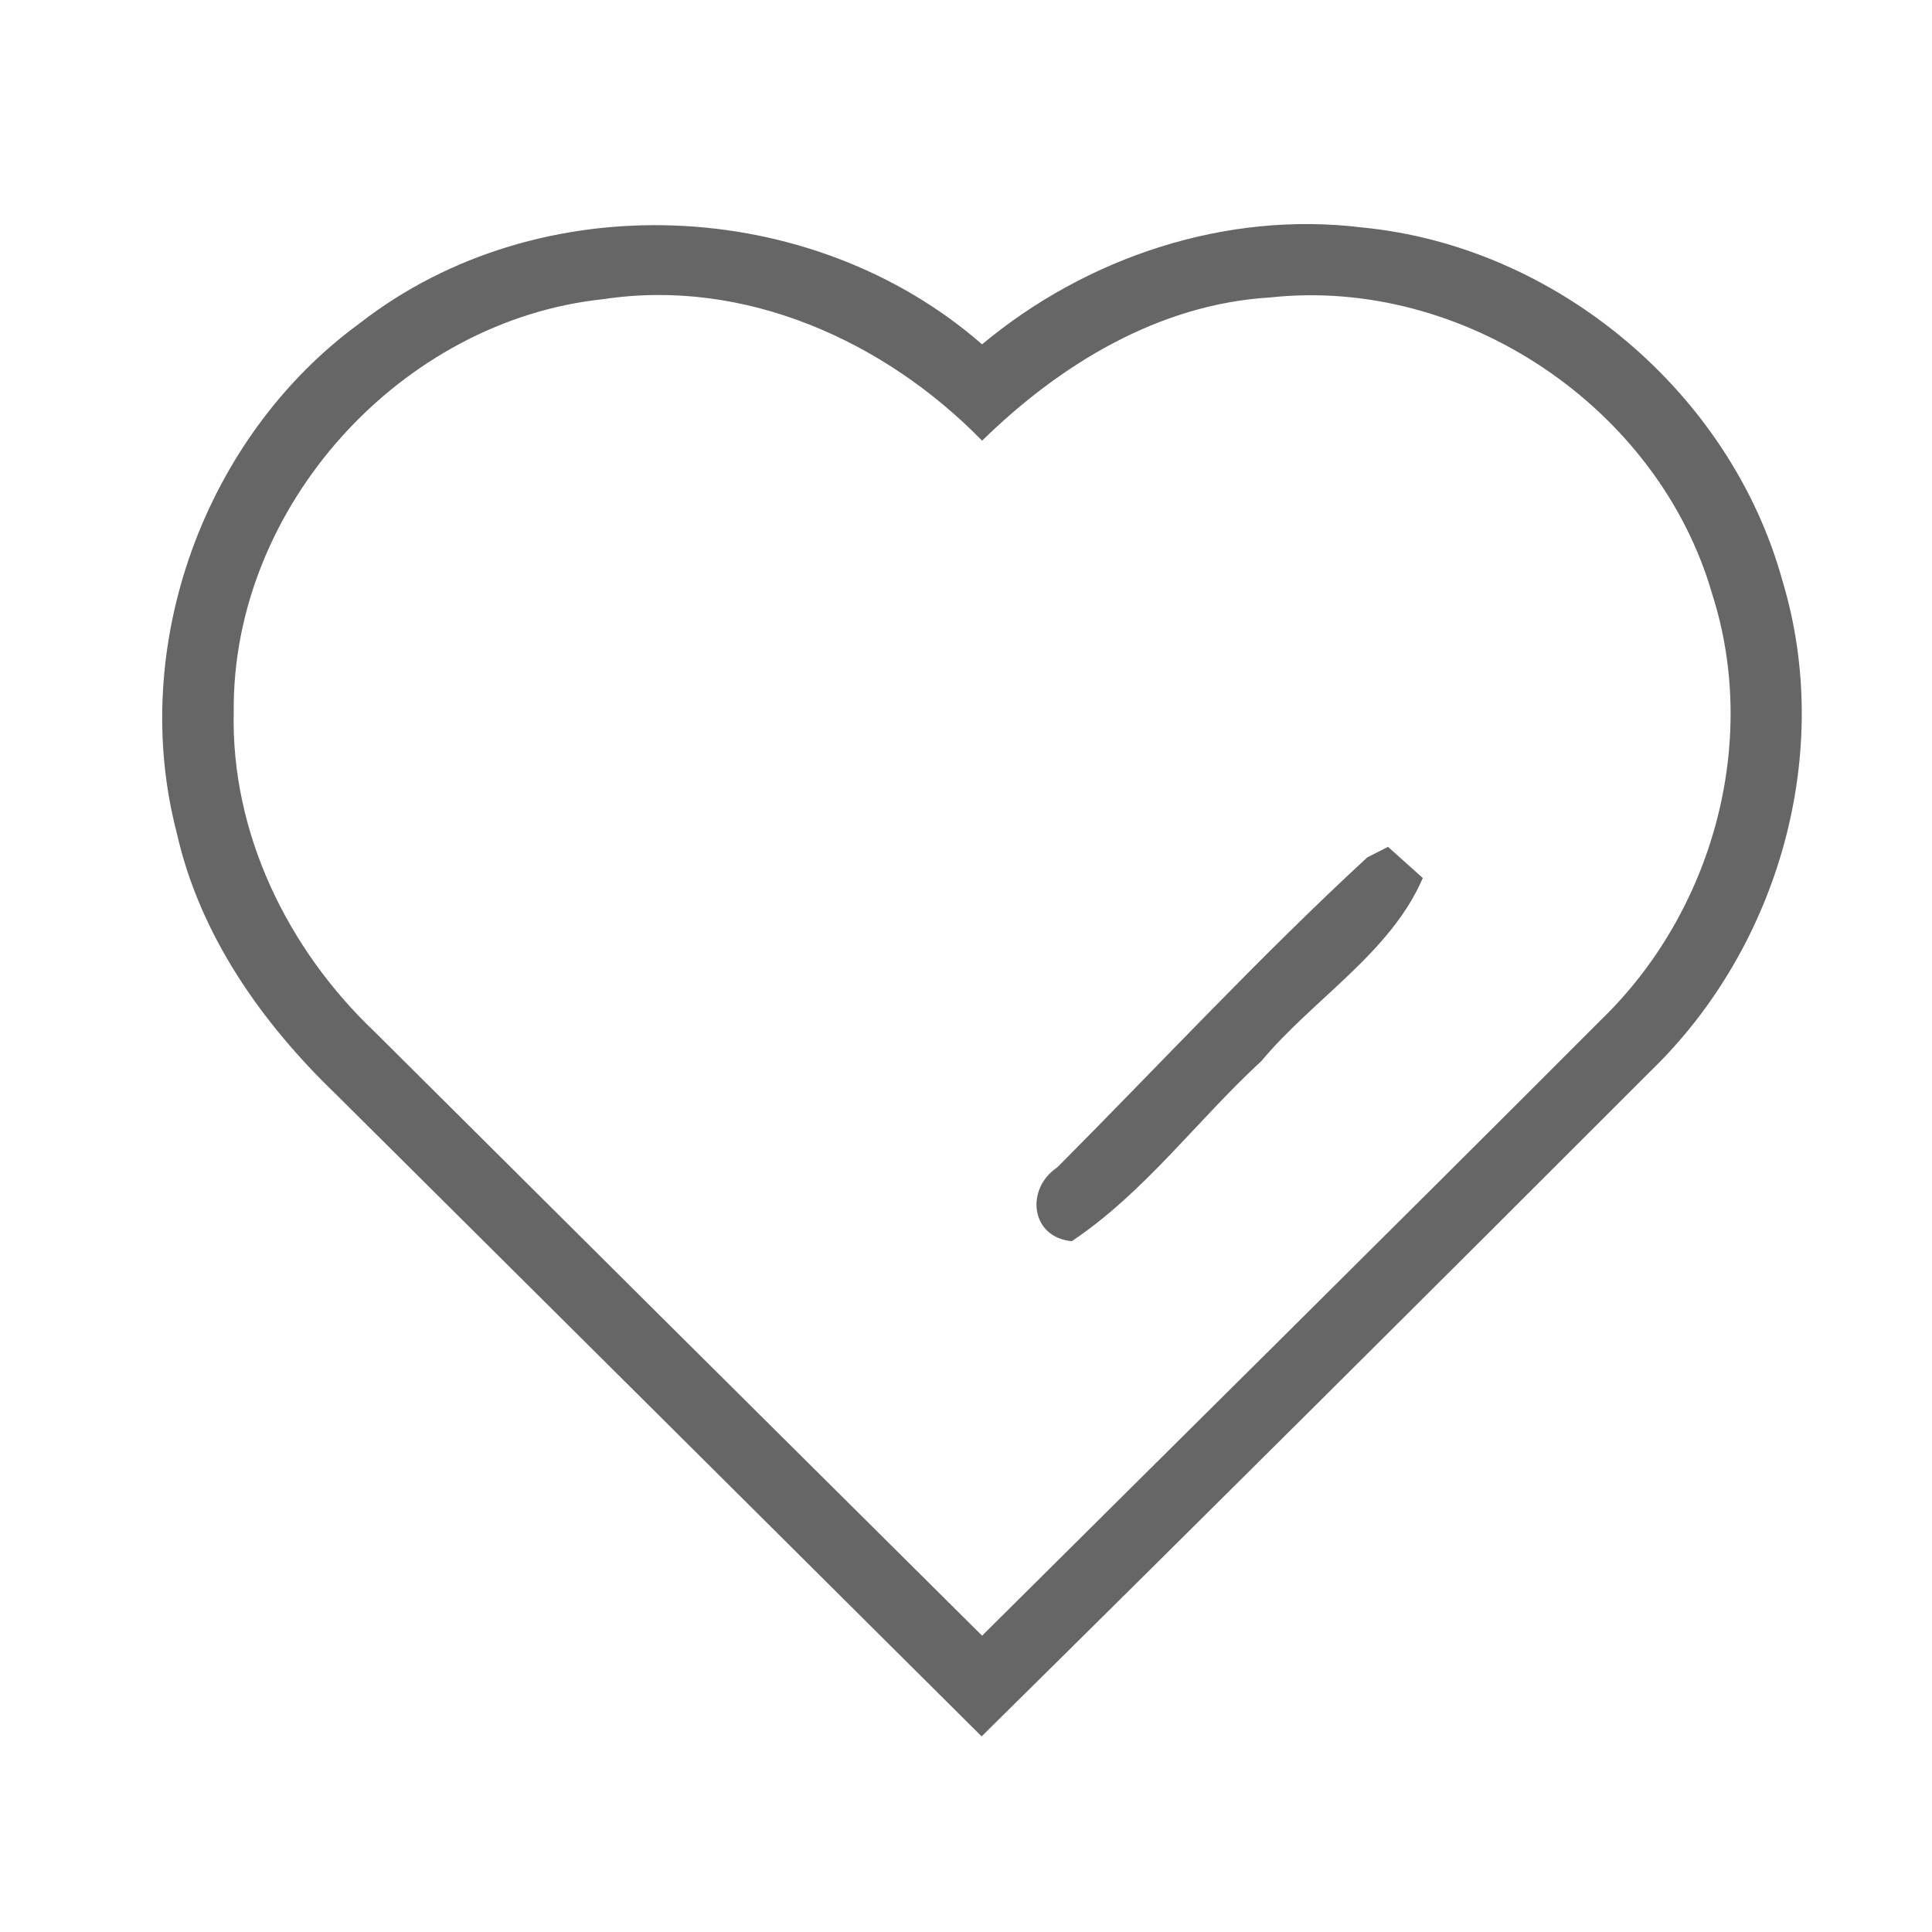 <?xml version="1.0" encoding="utf-8"?>
<!-- Generator: Adobe Illustrator 15.0.0, SVG Export Plug-In . SVG Version: 6.00 Build 0)  -->
<!DOCTYPE svg PUBLIC "-//W3C//DTD SVG 1.1//EN" "http://www.w3.org/Graphics/SVG/1.1/DTD/svg11.dtd">
<svg version="1.1" id="图层_1" xmlns="http://www.w3.org/2000/svg" xmlns:xlink="http://www.w3.org/1999/xlink" x="0px" y="0px"
	 width="48px" height="48px" viewBox="0 0 48 48" enable-background="new 0 0 48 48" xml:space="preserve">
<path fill="#666666" d="M8.94,8.029c4.458-3.47,11.221-3.175,15.459,0.526c2.602-2.169,6.06-3.322,9.447-2.903
	c4.829,0.467,9.15,4.103,10.439,8.779c1.284,4.256-0.082,9.075-3.251,12.155C35.502,32.12,29.956,37.642,24.388,43.14
	c-5.345-5.316-10.689-10.637-16.04-15.952c-1.844-1.772-3.387-3.959-3.955-6.49C3.182,16.063,5.074,10.849,8.94,8.029 M5.807,17.683
	c-0.071,3.01,1.336,5.895,3.494,7.945c5.03,5.008,10.062,10.008,15.099,15.01c5.132-5.102,10.274-10.187,15.382-15.305
	c2.768-2.678,3.938-6.888,2.756-10.577c-1.336-4.635-6.184-7.886-10.979-7.366c-2.768,0.165-5.221,1.662-7.159,3.559
	c-2.417-2.478-5.895-4.044-9.395-3.518C9.957,7.952,5.759,12.592,5.807,17.683z"/>
<path fill="#666666" d="M33.97,21.301l0.515-0.261c0.219,0.195,0.65,0.58,0.864,0.774c-0.799,1.857-2.721,3.003-4.009,4.546
	c-1.591,1.465-2.903,3.269-4.712,4.477c-1.034-0.097-1.152-1.309-0.36-1.834C28.827,26.432,31.305,23.76,33.97,21.301z"/>
</svg>
